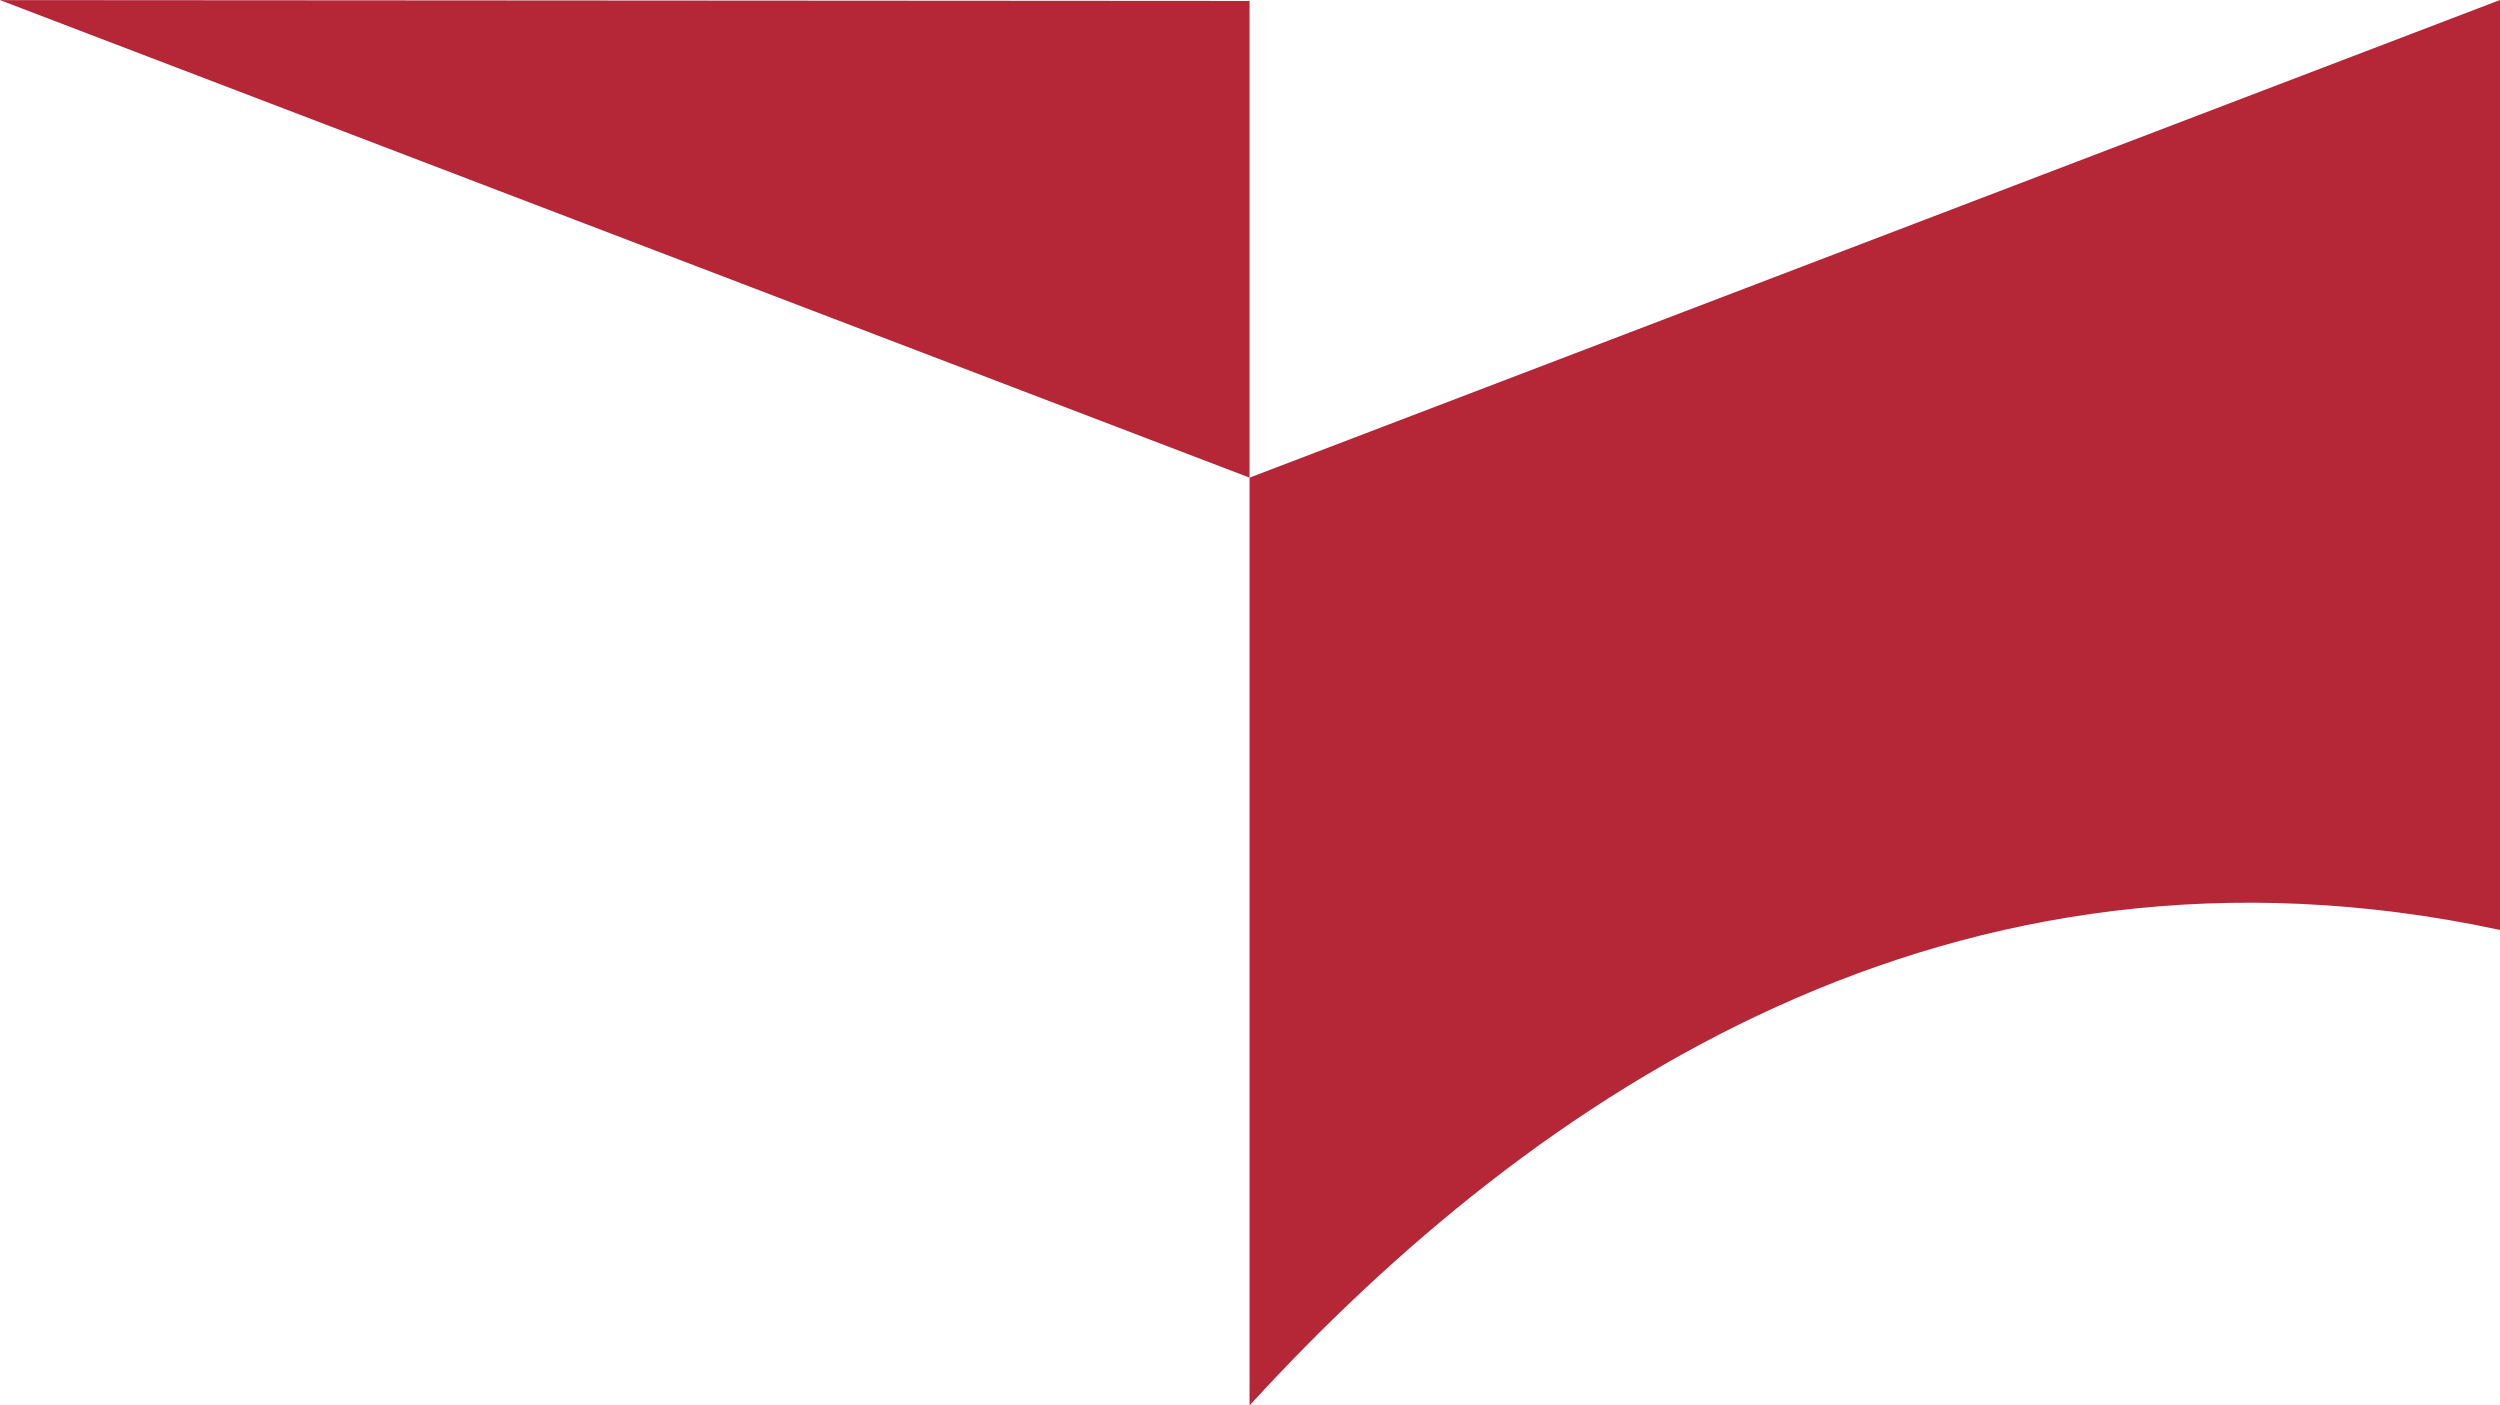 <?xml version="1.0" encoding="UTF-8" standalone="no"?>
<!-- Created with Inkscape (http://www.inkscape.org/) -->

<svg
   xmlns:dc="http://purl.org/dc/elements/1.1/"
   xmlns:cc="http://creativecommons.org/ns#"
   xmlns:rdf="http://www.w3.org/1999/02/22-rdf-syntax-ns#"
   xmlns:svg="http://www.w3.org/2000/svg"
   xmlns="http://www.w3.org/2000/svg"
   xmlns:sodipodi="http://sodipodi.sourceforge.net/DTD/sodipodi-0.dtd"
   xmlns:inkscape="http://www.inkscape.org/namespaces/inkscape"
   width="405.057mm"
   height="227.713mm"
   viewBox="0 0 405.057 227.713"
   version="1.1"
   id="svg8"
   inkscape:version="0.92.4 5da689c313, 2019-01-14"
   sodipodi:docname="body-bg.svg">
  <defs
     id="defs2" />
  <sodipodi:namedview
     id="base"
     pagecolor="#ffffff"
     bordercolor="#666666"
     borderopacity="1.0"
     inkscape:pageopacity="0.0"
     inkscape:pageshadow="2"
     inkscape:zoom="0.49497475"
     inkscape:cx="765.88396"
     inkscape:cy="585.71301"
     inkscape:document-units="mm"
     inkscape:current-layer="layer1"
     showgrid="false"
     inkscape:snap-global="true"
     inkscape:snap-bbox="true"
     inkscape:bbox-nodes="true"
     inkscape:window-width="1920"
     inkscape:window-height="1180"
     inkscape:window-x="0"
     inkscape:window-y="0"
     inkscape:window-maximized="0" />
  <g
     inkscape:label="Layer 1"
     inkscape:groupmode="layer"
     id="layer1"
     transform="translate(124.948,11.445)">
    <path
       style="fill:#b52637;fill-opacity:1;stroke:none;stroke-width:0.265px;stroke-linecap:butt;stroke-linejoin:miter;stroke-opacity:1"
       d="M 77.508,-11.295 V 65.945 L -124.948,-11.429 Z"
       id="path826"
       inkscape:connector-curvature="0" />
    <path
       style="fill:#b52637;fill-opacity:1;stroke:none;stroke-width:0.265px;stroke-linecap:butt;stroke-linejoin:miter;stroke-opacity:1"
       d="M 77.508,216.268 V 65.945 L 280.108,-11.445 V 139.227 C 191.491,120.228 123.802,165.684 77.508,216.268 Z"
       id="path828"
       inkscape:connector-curvature="0"
       sodipodi:nodetypes="ccccc" />
  </g>
</svg>
